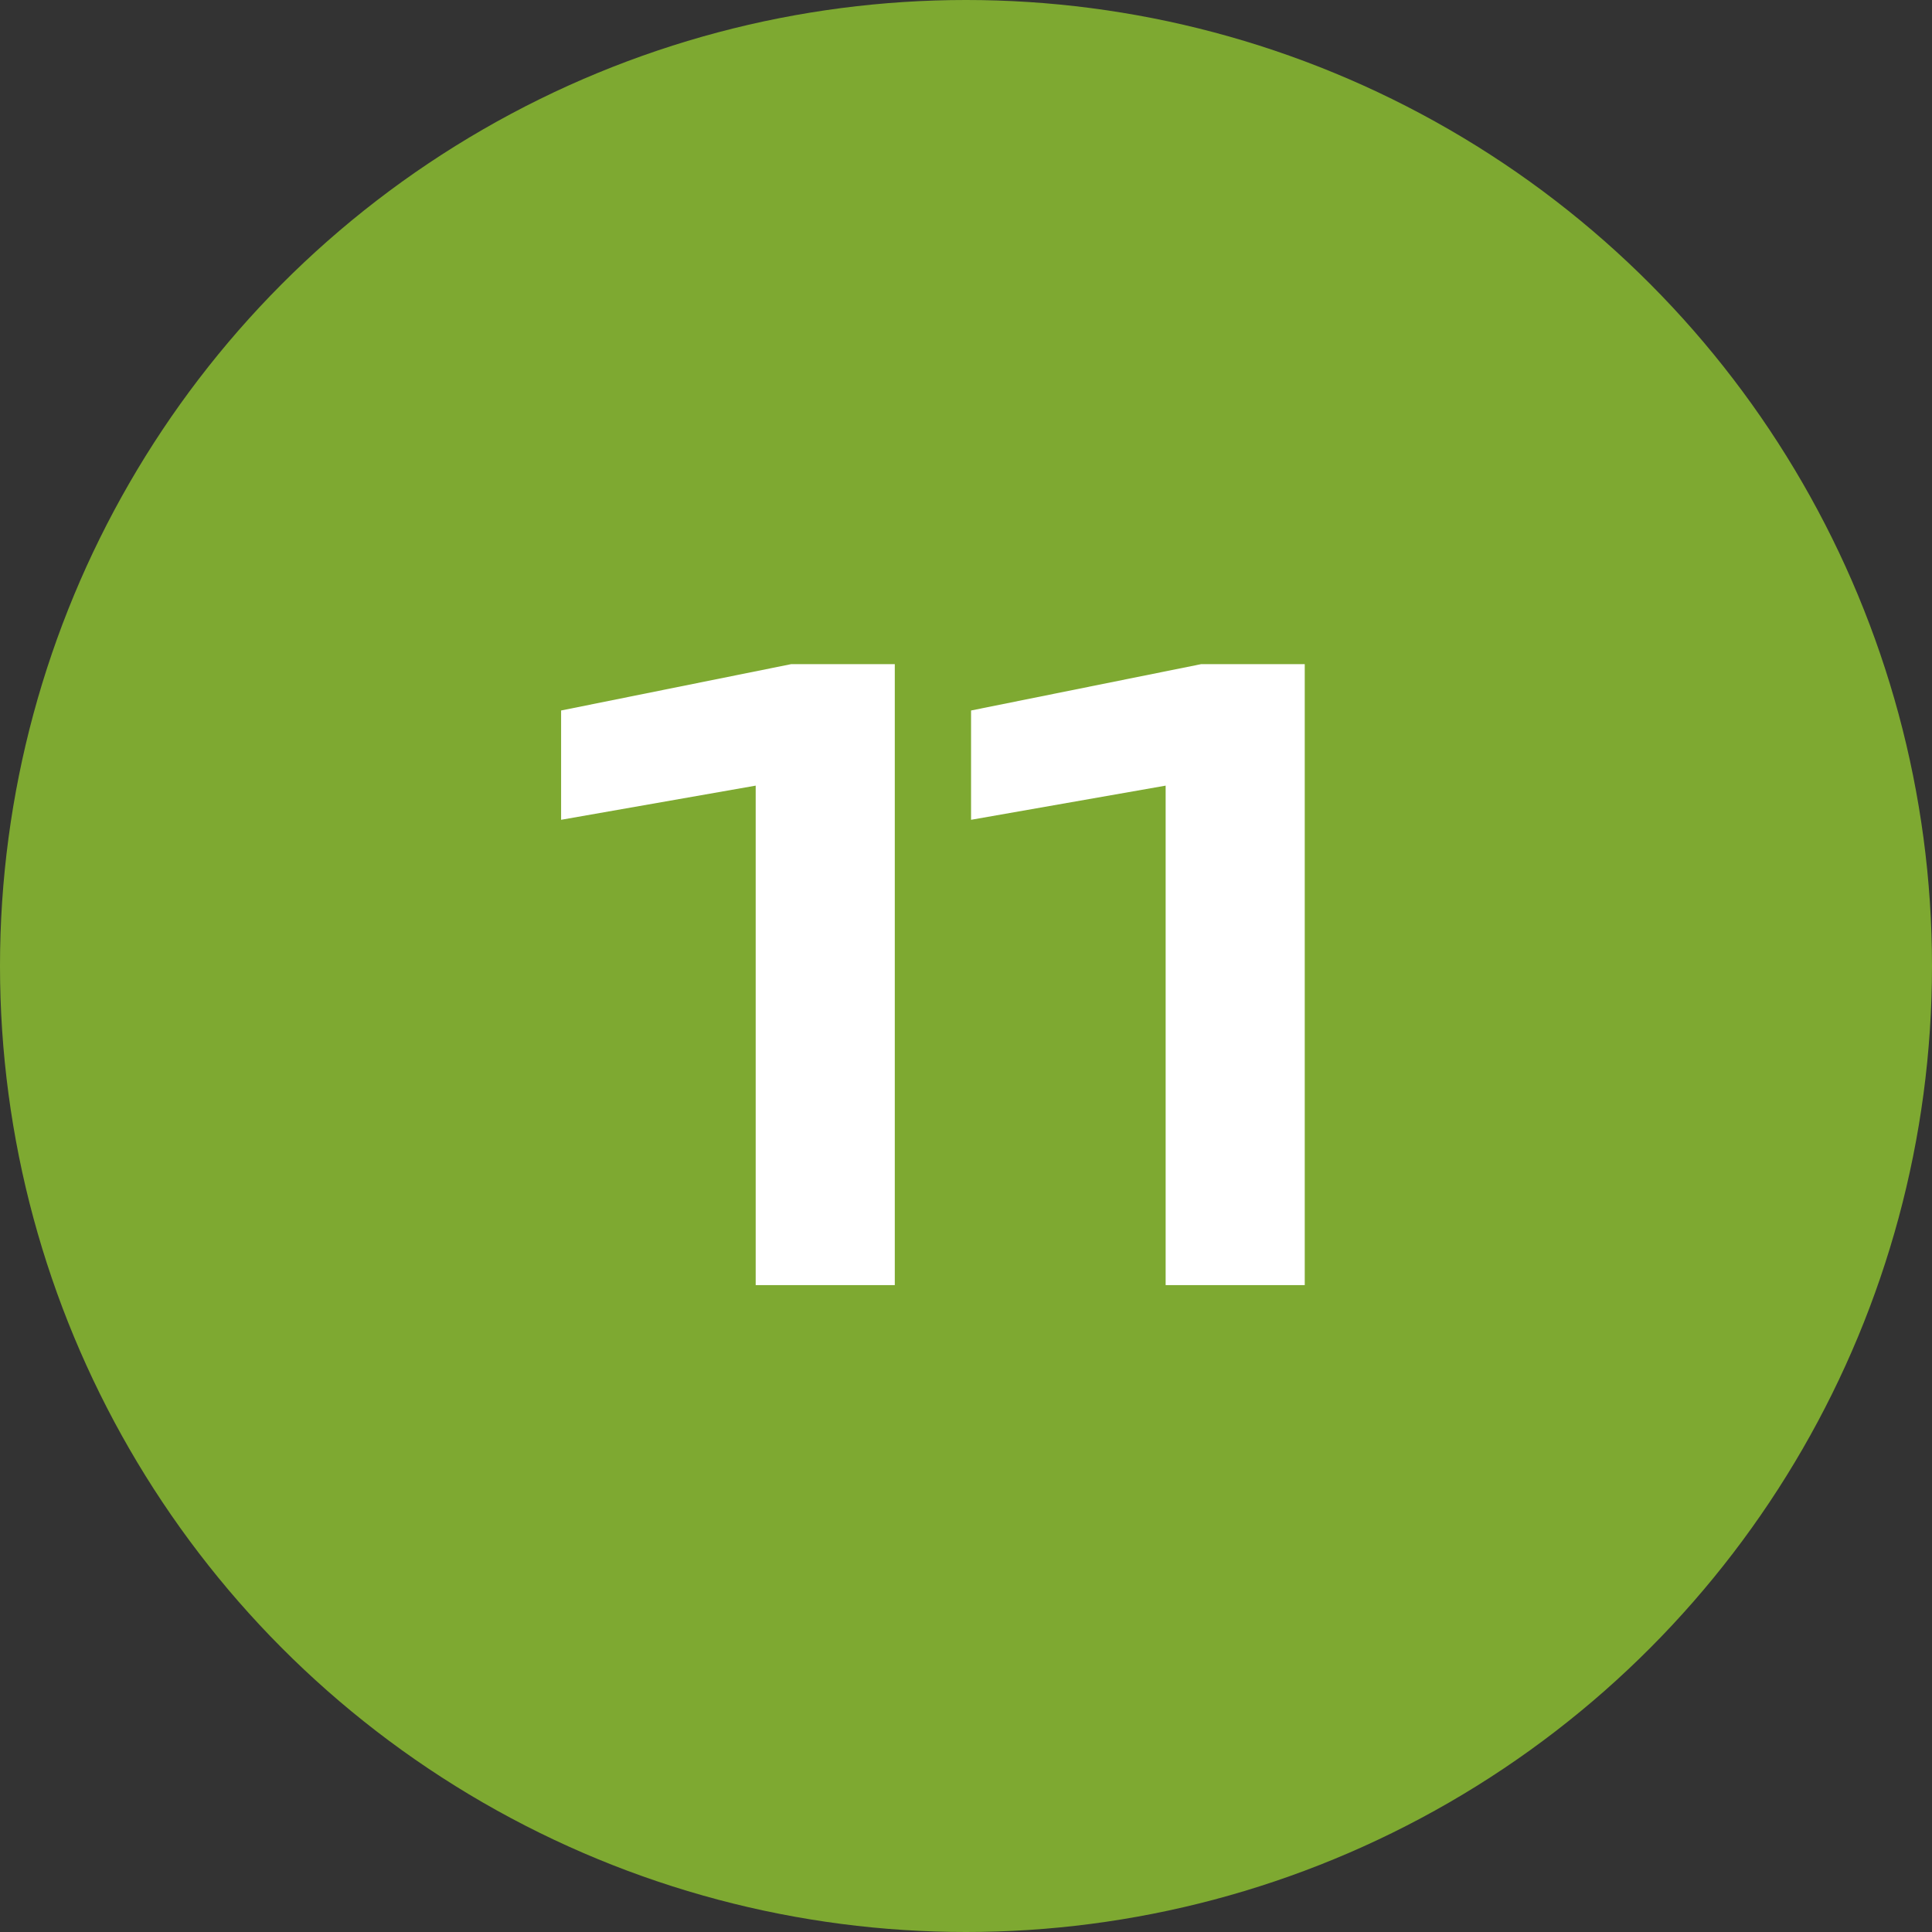 <?xml version="1.0" encoding="UTF-8"?> <svg xmlns="http://www.w3.org/2000/svg" width="224" height="224" viewBox="0 0 224 224" fill="none"><rect x="0" y="0" width="224" height="224" fill="#333333" stroke="none"/><circle cx="112" cy="112" r="112" fill="#7EA931"></circle><path d="M103.744 77V149H87.616V82.376L95.68 89.672L65.056 95.048V82.376L91.744 77H103.744ZM151.275 77V149H135.147V82.376L143.211 89.672L112.587 95.048V82.376L139.275 77H151.275Z" fill="white"></path></svg> 